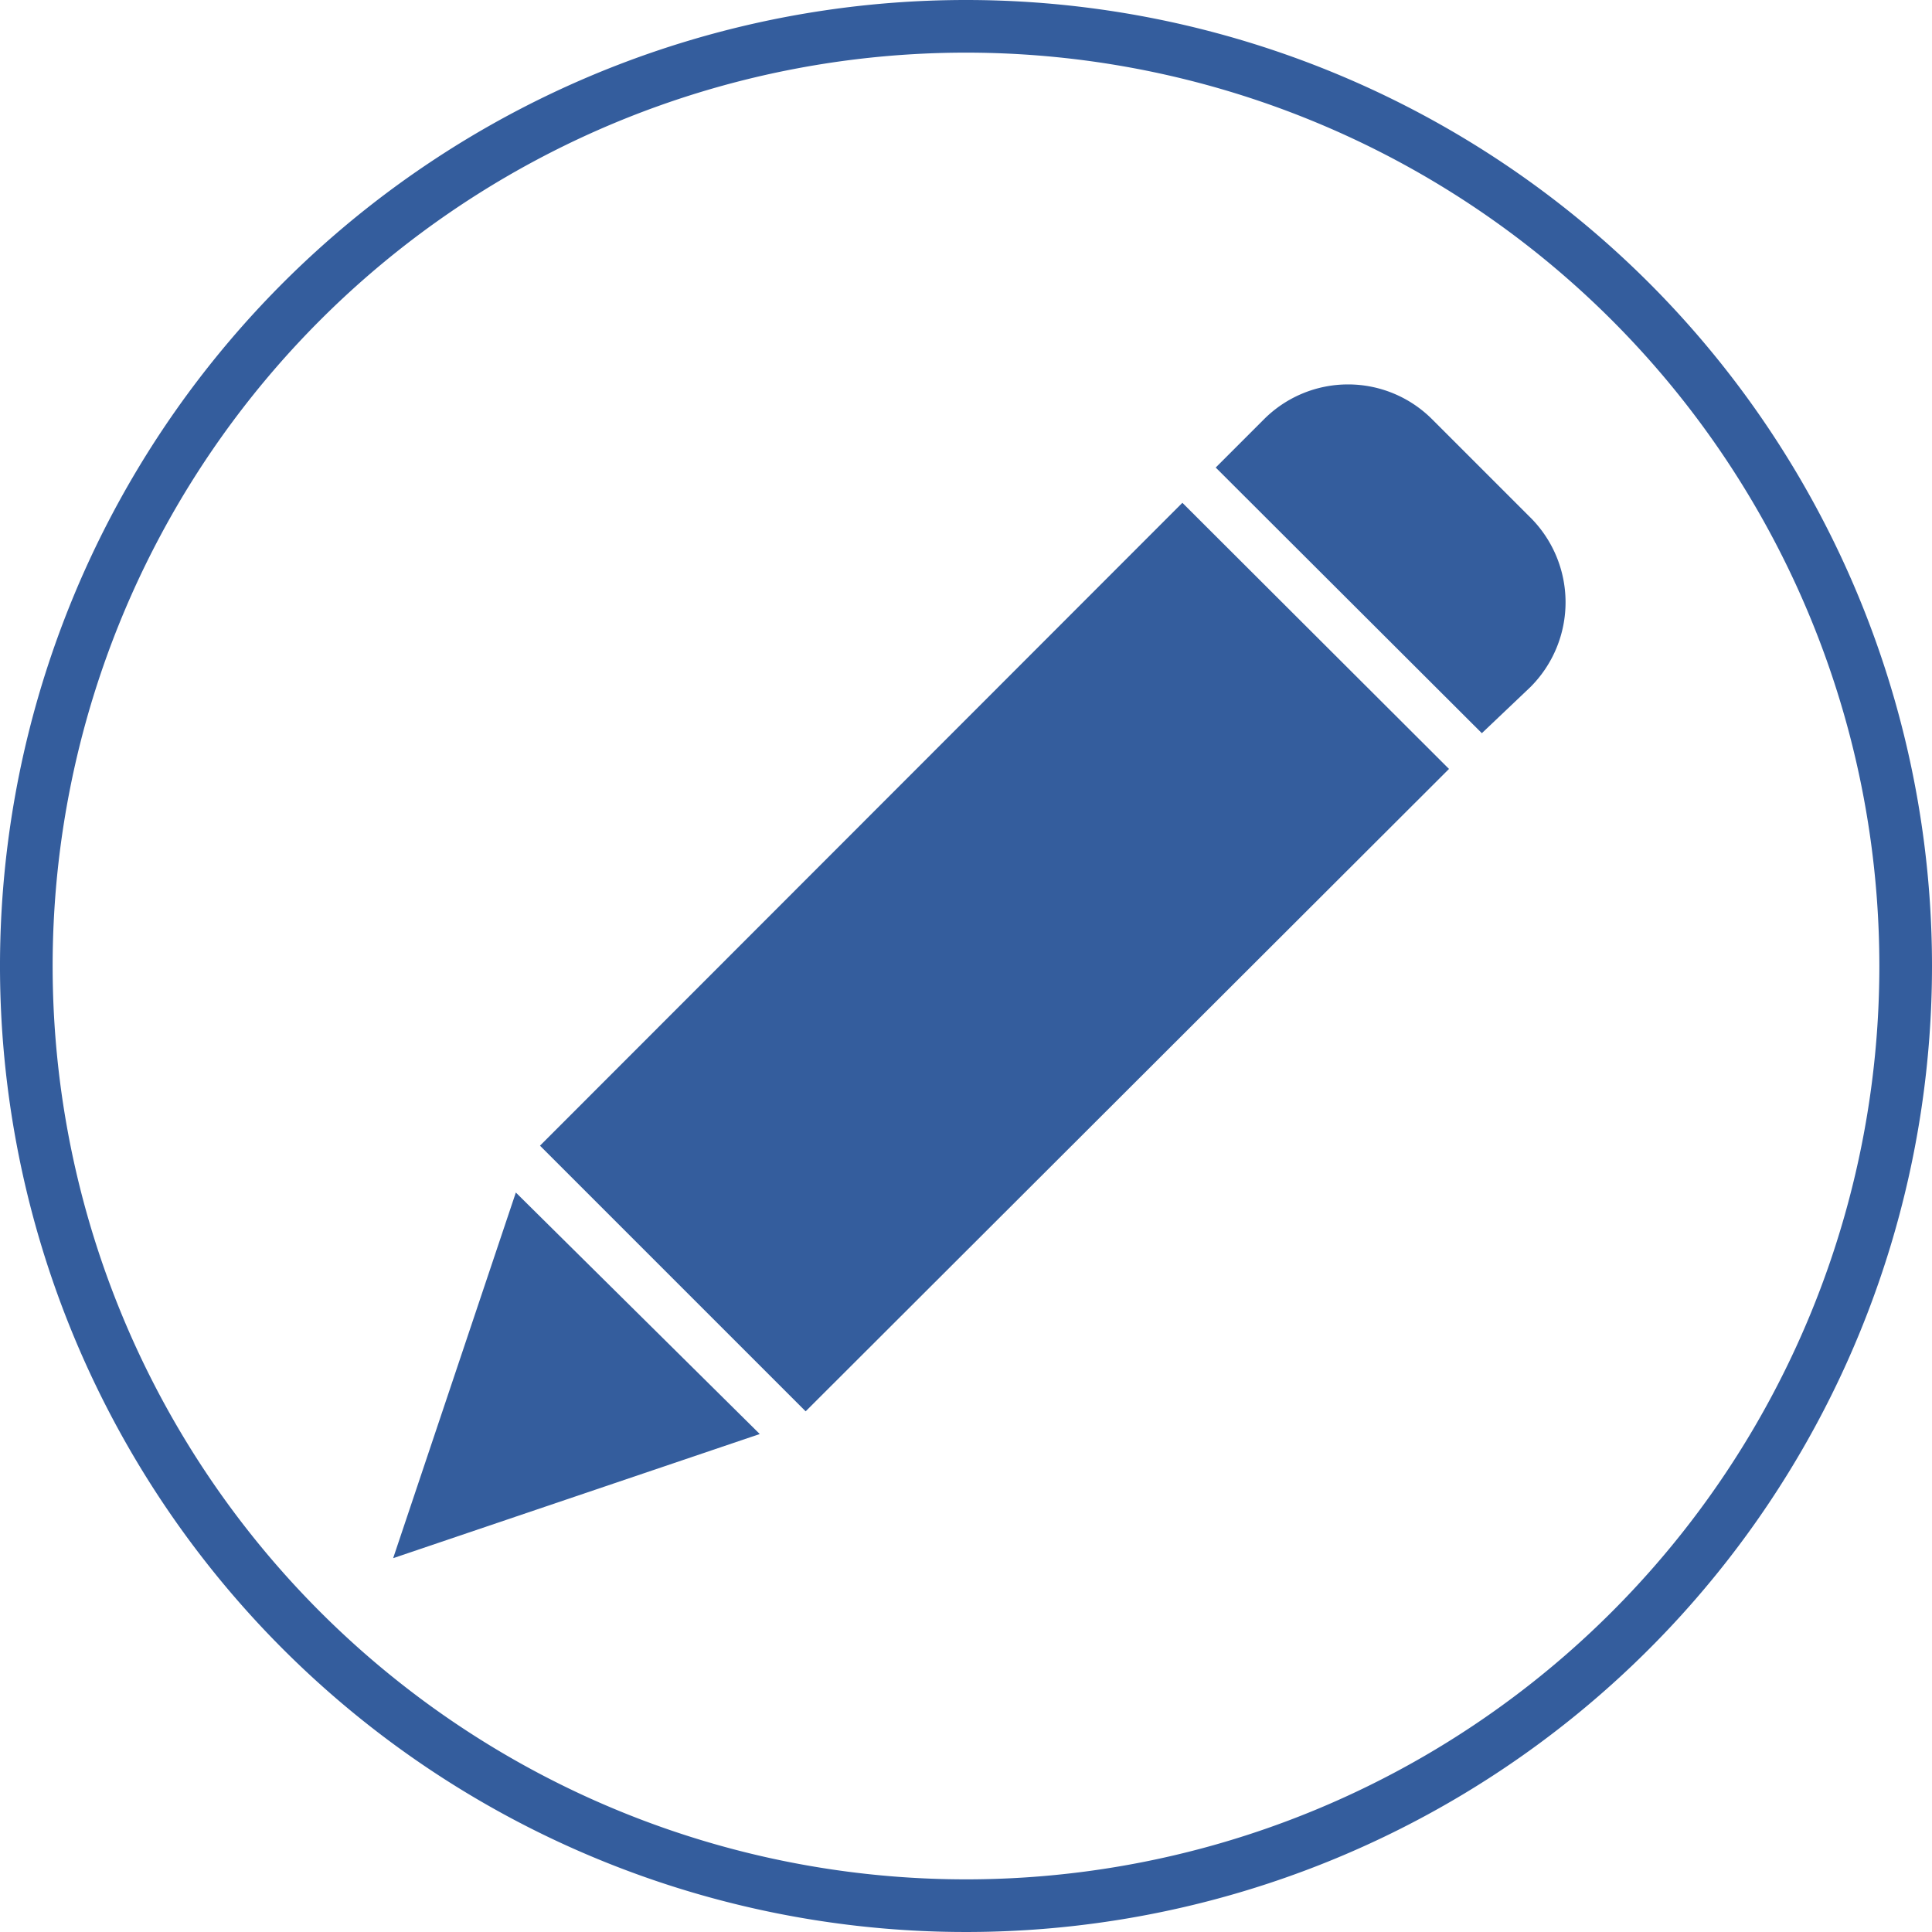 <svg xmlns="http://www.w3.org/2000/svg" viewBox="0 0 40 40"><defs><style>.cls-1{fill:#345d9d;}</style></defs><g id="Layer_2" data-name="Layer 2"><g id="General"><path class="cls-1" d="M20,0A20,20,0,1,0,40,20,20,20,0,0,0,20,0Zm0,38.91A18.91,18.91,0,1,1,38.91,20,18.91,18.91,0,0,1,20,38.91Z"/><path class="cls-1" d="M16.68,29.22l-5.5-5.5,13.3-13.31L30,15.92Zm-6-4.53,5.05,5L8.14,32.26Zm21-10.46-1,.95-5.51-5.5,1-1a2.46,2.46,0,0,1,3.48,0l2,2A2.48,2.48,0,0,1,31.68,14.23Z"/></g></g></svg>